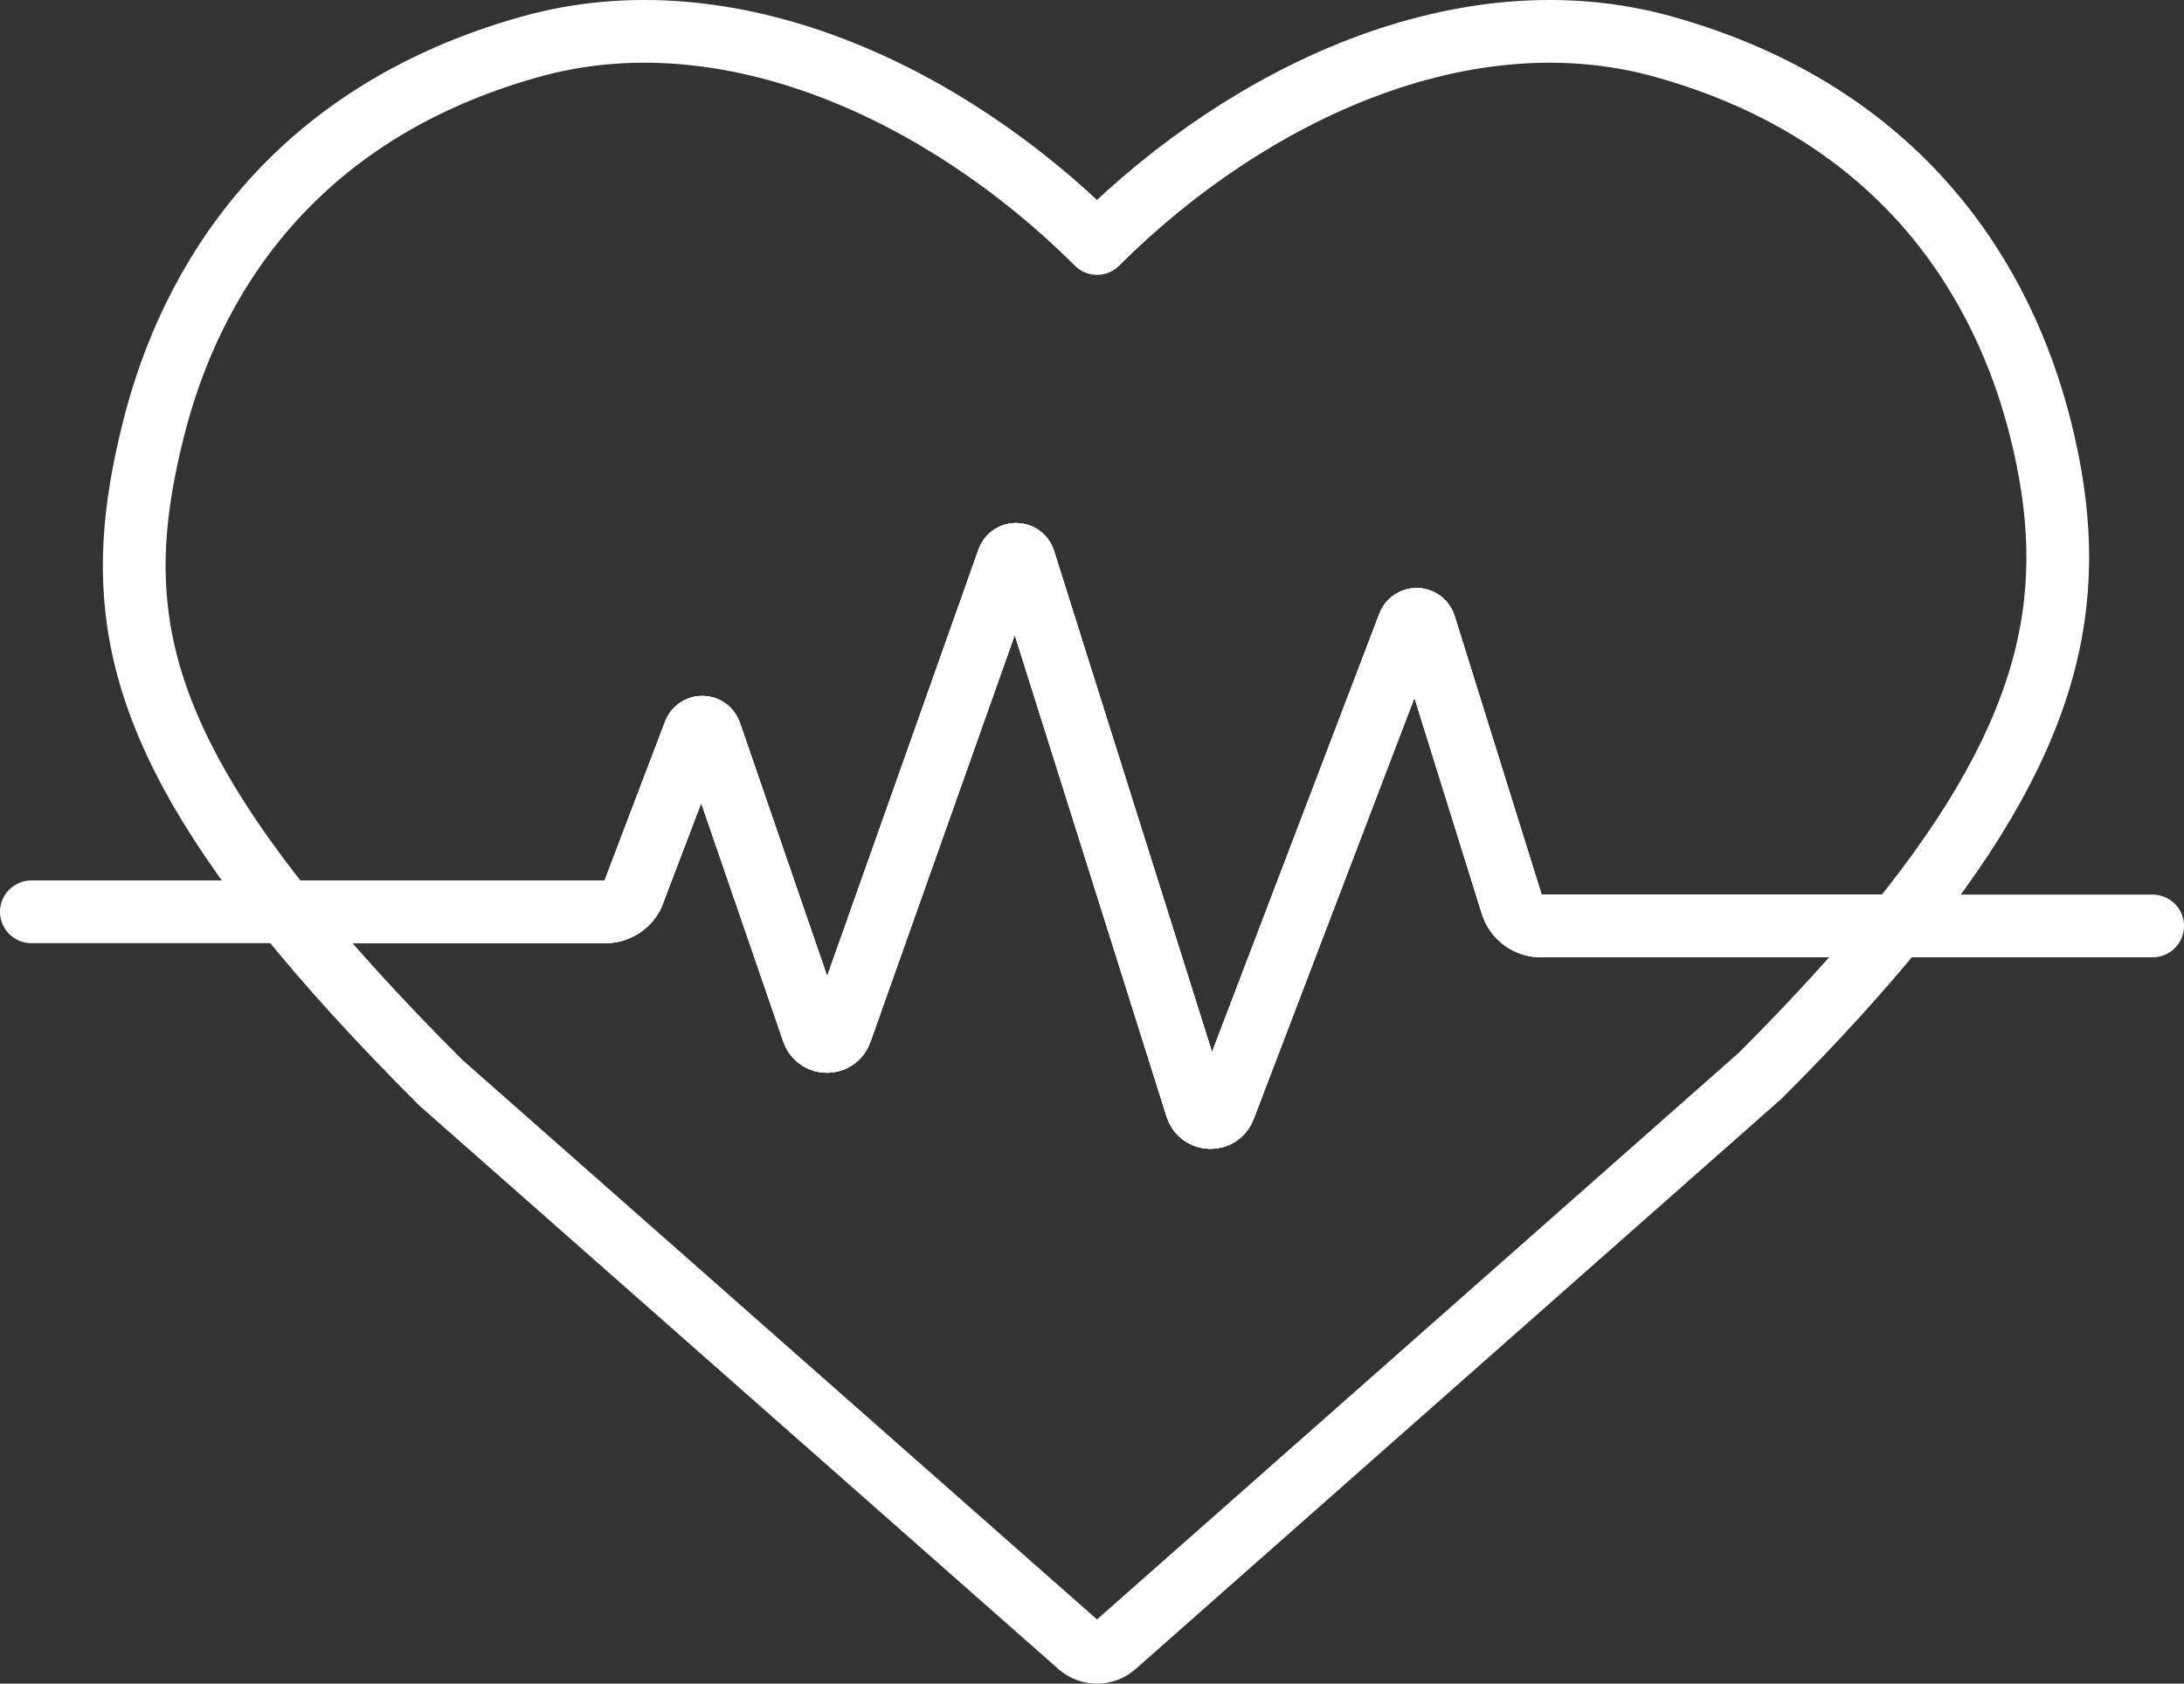 <!-- Generator: Adobe Illustrator 23.0.2, SVG Export Plug-In  -->
<svg version="1.1" xmlns="http://www.w3.org/2000/svg" xmlns:xlink="http://www.w3.org/1999/xlink" x="0px" y="0px"
	 width="348.458px" height="268.678px" viewBox="0 0 348.458 268.678" style="enable-background:new 0 0 348.458 268.678;"
	 xml:space="preserve">
<rect x="0" y="0" width="348.458" height="268.678" fill="#333333" stroke="none"/>
<style type="text/css">
	.st0{fill:none;stroke:#FFFFFF;stroke-width:10.01;stroke-linecap:round;stroke-linejoin:round;stroke-miterlimit:10;}
</style>
<defs>
</defs>
<g>
	<g>
		<path class="st0" d="M241.212,144.339l-13.931-44.635c-0.442-1.158-2.081-1.158-2.523,0l-29.425,77.116
			c-0.792,2.078-3.762,1.99-4.43-0.131l-27.507-87.282c-0.389-1.236-2.127-1.267-2.56-0.046l-26.691,75.268
			c-0.723,2.037-3.581,2.097-4.389,0.092l-16.459-47.822c-0.431-1.07-1.919-1.142-2.451-0.118l-9.929,26.09
			c-0.838,1.616-2.507,2.63-4.327,2.63H45.498c6.588,8.207,14.74,17.184,24.792,27.236l101.9,89.863
			c1.621,1.43,4.054,1.429,5.675-0.002l103.01-90.97c8.579-8.579,15.785-16.482,21.784-23.869h-56.795
			C243.732,147.761,241.847,146.374,241.212,144.339z"/>
		<path class="st0" d="M325.586,68.527c-5.868-23.471-21.939-50.35-60.073-61.048c-31.919-8.954-66.364,7.557-89.954,30.848
			c-0.178,0.175-0.354,0.35-0.53,0.527c-0.176-0.176-0.353-0.352-0.53-0.527C150.908,15.036,116.463-1.475,84.544,7.479
			C46.41,18.177,30.339,45.057,24.472,68.527c-6.182,24.729-4.757,44.853,21.027,76.974h51.093c1.82,0,3.489-1.014,4.327-2.63
			l9.929-26.09c0.532-1.024,2.02-0.953,2.451,0.118l16.459,47.822c0.807,2.005,3.666,1.945,4.389-0.092l26.691-75.268
			c0.433-1.221,2.171-1.19,2.56,0.046l27.507,87.282c0.668,2.121,3.637,2.209,4.43,0.131l29.425-77.116
			c0.442-1.158,2.081-1.158,2.523,0l13.931,44.635c0.635,2.036,2.52,3.422,4.652,3.422h56.795
			C328.501,115.941,331.886,93.725,325.586,68.527z"/>
	</g>
	<path class="st0" d="M343.453,147.761h-40.792h-56.796c-2.133,0-4.017-1.386-4.653-3.422l-13.93-44.635
		c-0.442-1.158-2.081-1.158-2.523,0l-29.425,77.116c-0.793,2.078-3.762,1.99-4.43-0.131l-27.507-87.282
		c-0.389-1.236-2.127-1.267-2.56-0.045l-26.691,75.268c-0.722,2.037-3.581,2.097-4.388,0.092l-16.46-47.822
		c-0.431-1.07-1.92-1.142-2.451-0.117l-9.929,26.09c-0.838,1.616-2.507,2.63-4.326,2.63h-54.72H5.005"/>
</g>
</svg>